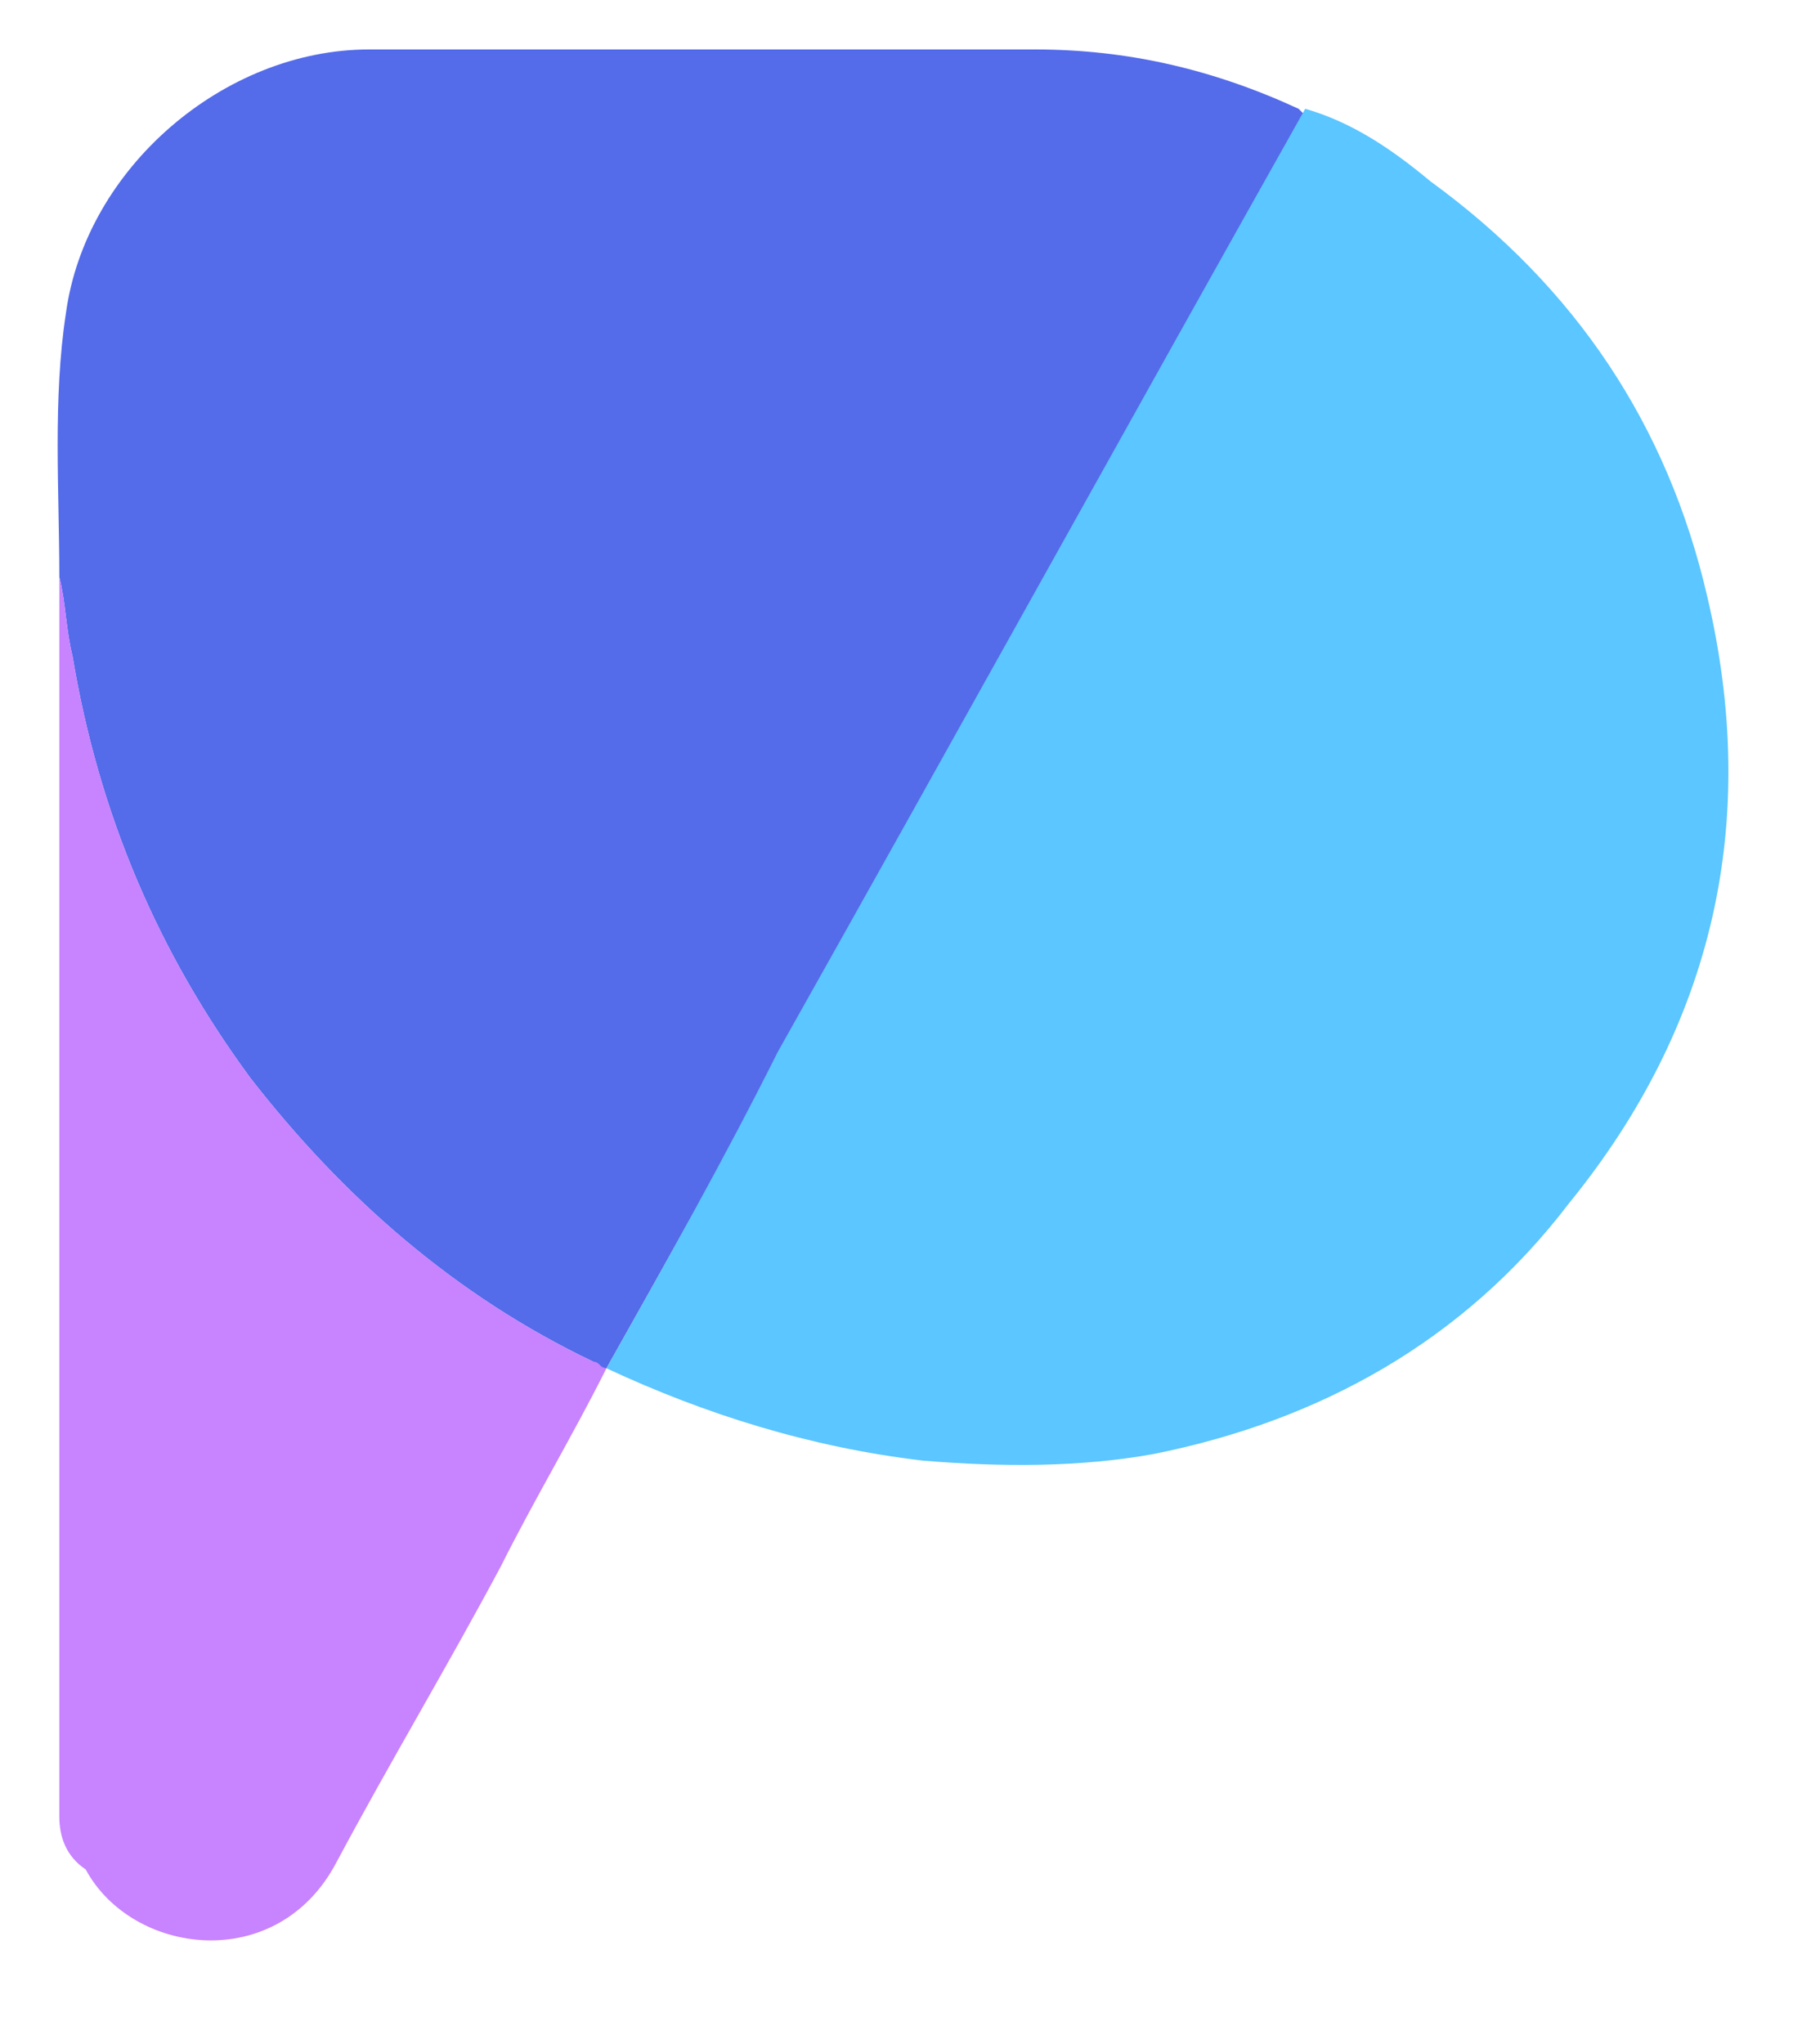 <?xml version="1.0" encoding="utf-8"?>
<!-- Generator: Adobe Illustrator 24.1.1, SVG Export Plug-In . SVG Version: 6.00 Build 0)  -->
<svg version="1.1" id="Layer_1" xmlns="http://www.w3.org/2000/svg" xmlns:xlink="http://www.w3.org/1999/xlink" x="0px" y="0px"
	 viewBox="0 0 27.2 31" style="enable-background:new 0 0 27.2 31;" xml:space="preserve">
<style type="text/css">
	.st0{fill-rule:evenodd;clip-rule:evenodd;fill:#546BEA;}
	.st1{fill-rule:evenodd;clip-rule:evenodd;fill:#5BC6FF;}
	.st2{fill-rule:evenodd;clip-rule:evenodd;fill:#C883FF;}
</style>
<g id="Final">
	<g id="Sign-in-2" transform="translate(-28, -70)">
		<g id="Header_x2F_03_x2F_Light" transform="translate(28, 70)">
			<g id="Group-3" transform="translate(0.45, 0.45)">
				<g id="Group-7" transform="translate(0.45, 0.3)">
					<path id="Fill-1" class="st0" d="M8.3,20C8.3,20,8.3,20,8.3,20c-0.1,0-0.2-0.1-0.2-0.1c-2.1-1-3.8-2.5-5.2-4.3
						c-1.4-1.9-2.3-4-2.7-6.4C0.1,8.8,0.1,8.4,0,8c0-1.3-0.1-2.7,0.1-4c0.3-2.2,2.4-4,4.6-4c3.4,0,6.7,0,10.1,0c1.4,0,2.7,0.3,4,0.9
						c0,0,0.1,0.1,0.1,0.1c-2.7,4.8-5.3,9.5-8,14.3C10.1,16.8,9.2,18.4,8.3,20"/>
					<path id="Fill-3" class="st1" d="M8.3,20c0.9-1.6,1.8-3.2,2.6-4.8c2.7-4.8,5.3-9.5,8-14.3c0.7,0.2,1.3,0.6,1.9,1.1
						C23,3.6,24.4,5.7,25,8.3c0.8,3.4,0.1,6.5-2.1,9.2c-1.6,2.1-3.8,3.3-6.3,3.8c-1.1,0.2-2.3,0.2-3.5,0.1
						C11.4,21.2,9.8,20.7,8.3,20"/>
					<path id="Fill-5" class="st2" d="M0,8c0.1,0.4,0.1,0.8,0.2,1.2c0.4,2.4,1.3,4.5,2.7,6.4c1.4,1.8,3.1,3.3,5.2,4.3
						c0.1,0,0.1,0.1,0.2,0.1c-0.5,1-1.1,2-1.6,3c-0.8,1.5-1.7,3-2.5,4.5c-0.9,1.7-3.1,1.4-3.8,0.1C0.1,27.4,0,27.1,0,26.8
						c0-0.1,0-0.3,0-0.4c0-6,0-12,0-18C0,8.2,0,8.1,0,8"/>
				</g>
			</g>
		</g>
	</g>
</g>
</svg>
